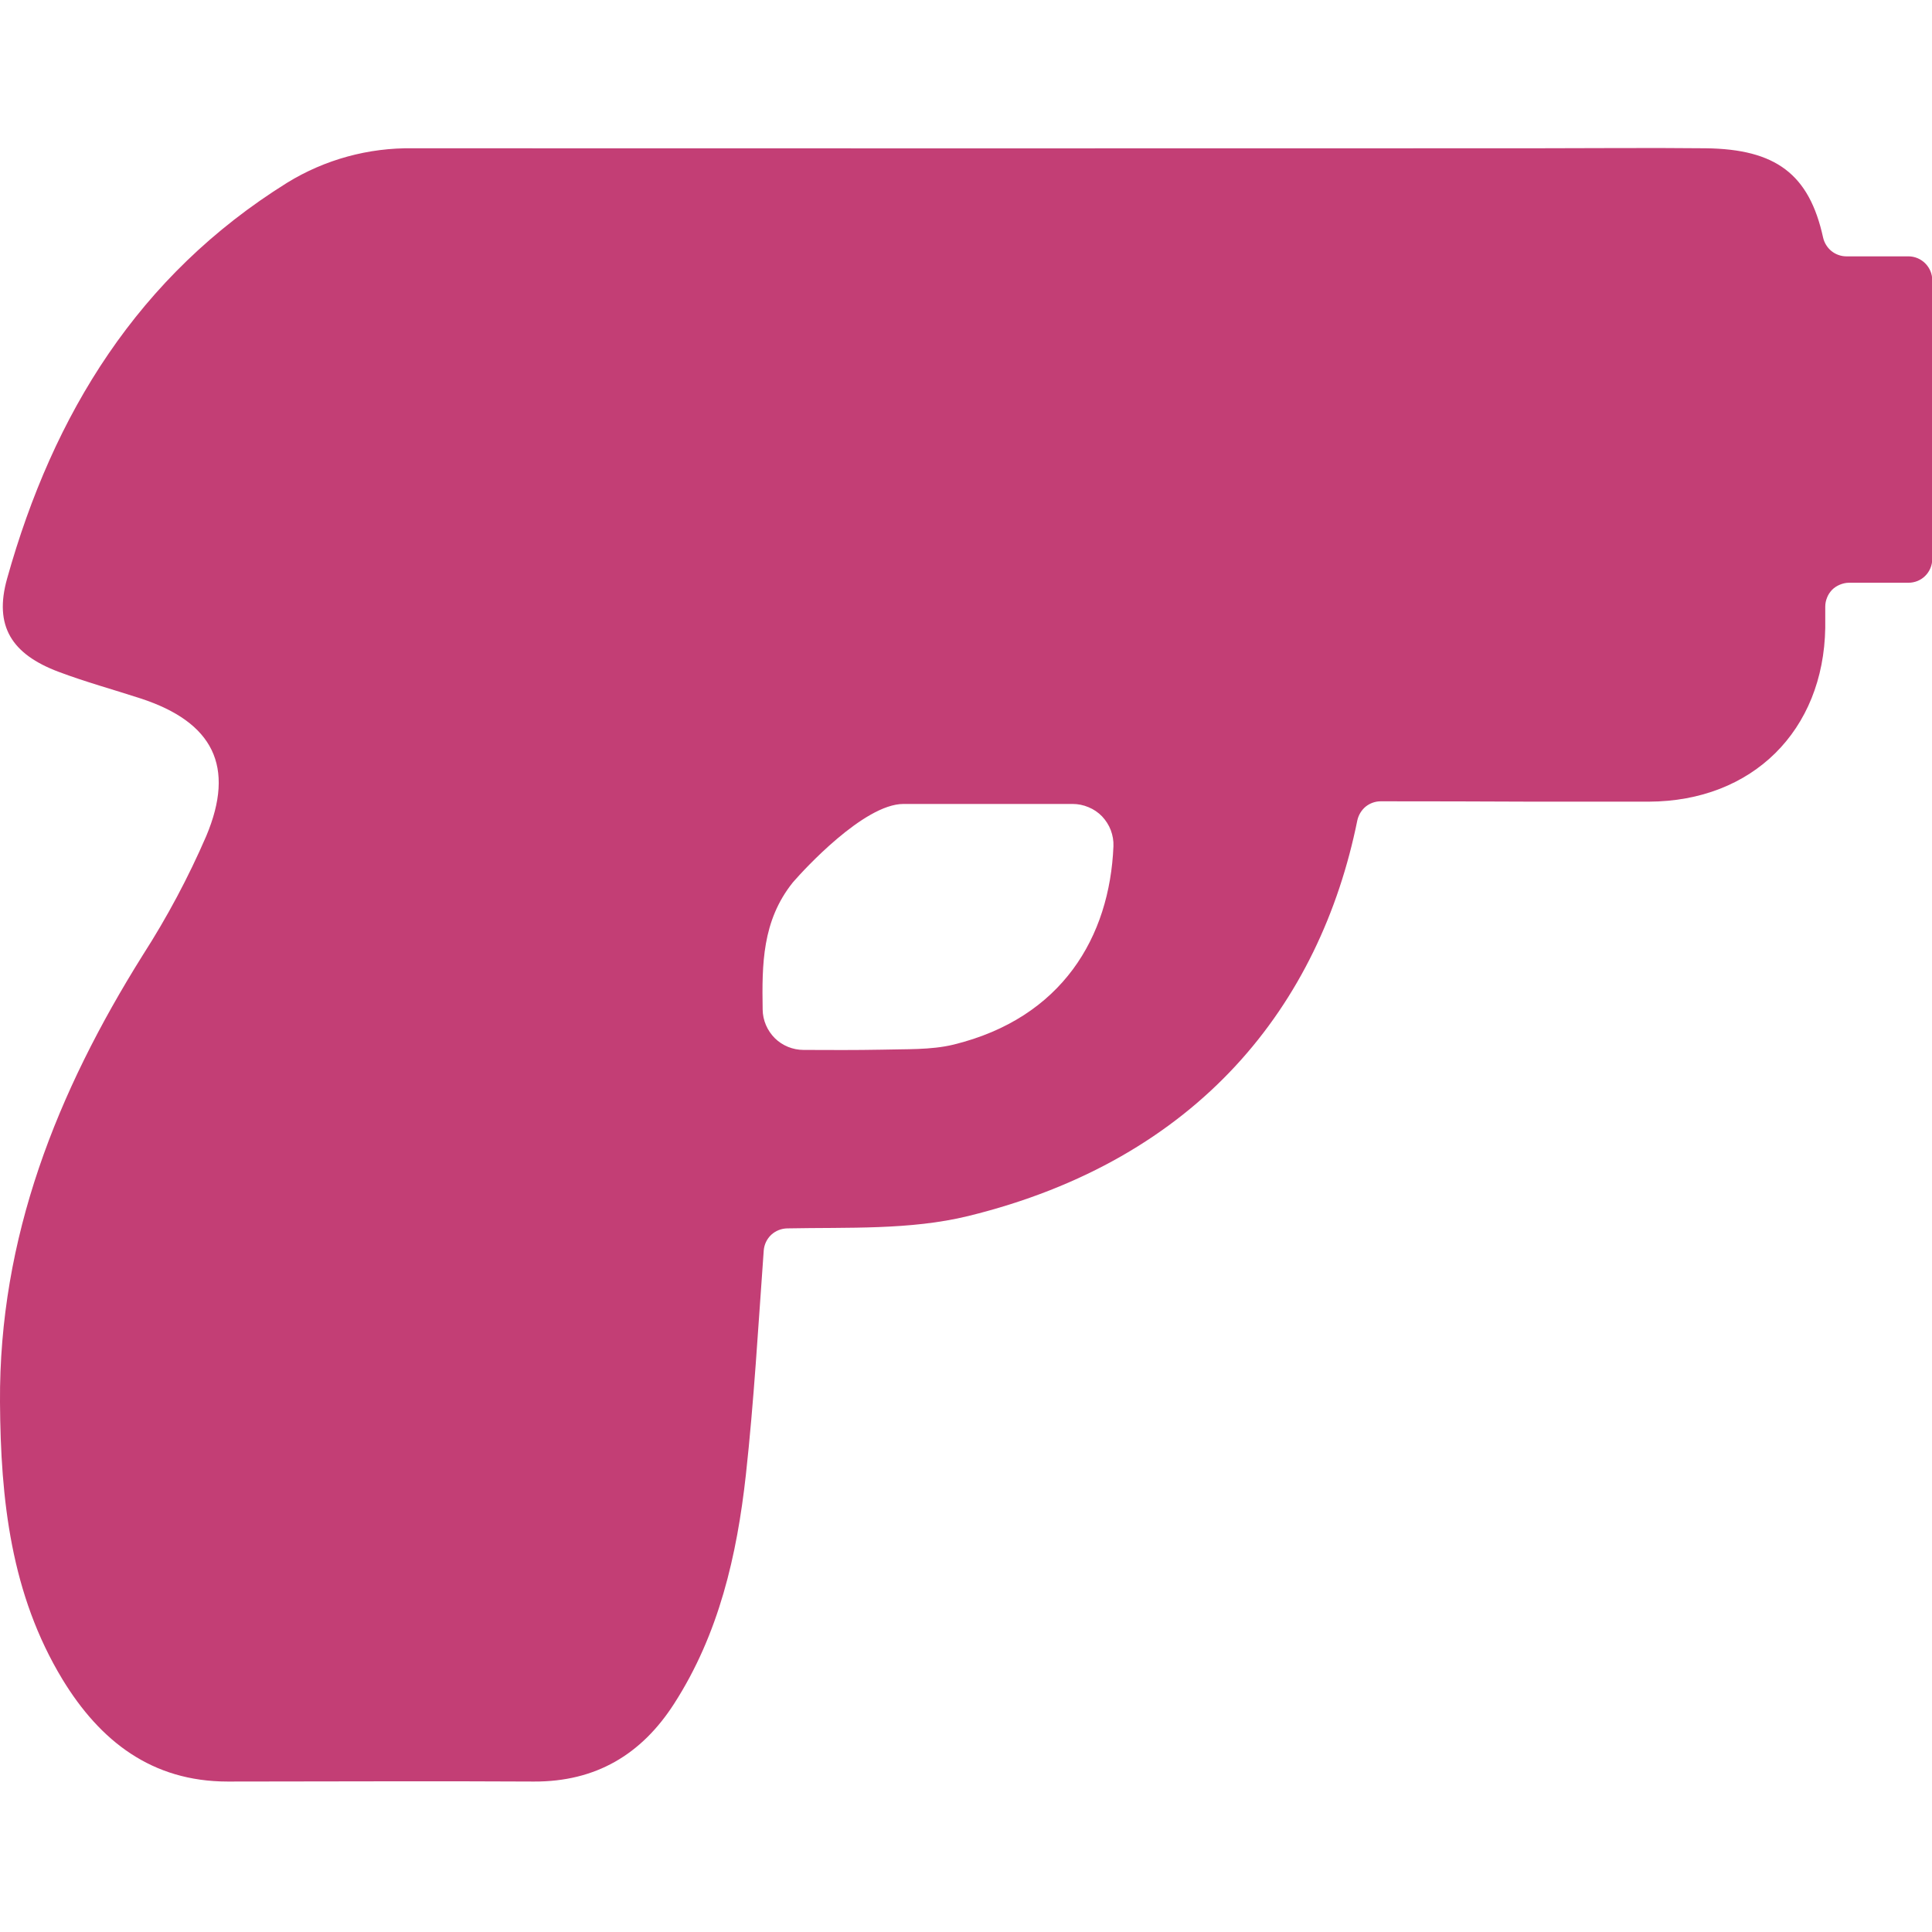 <svg width="16" height="16" viewBox="0 0 16 16" fill="none" xmlns="http://www.w3.org/2000/svg">
<g clip-path="url(#clip0_670_2842)">
<path d="M15.805 2.123H15.291C15.246 2.123 15.202 2.107 15.167 2.079C15.132 2.05 15.108 2.011 15.098 1.967C14.983 1.442 14.706 1.235 14.127 1.228C13.649 1.223 13.171 1.228 12.694 1.228C9.602 1.229 6.511 1.229 3.42 1.228C3.052 1.222 2.69 1.321 2.377 1.514C1.145 2.282 0.441 3.427 0.059 4.791C-0.052 5.185 0.097 5.418 0.486 5.564C0.709 5.648 0.94 5.711 1.167 5.785C1.764 5.981 1.951 6.346 1.708 6.924C1.56 7.266 1.384 7.596 1.183 7.909C0.472 9.044 -0.009 10.248 -0 11.613C0.005 12.419 0.09 13.203 0.518 13.909C0.829 14.419 1.257 14.754 1.886 14.754C2.732 14.754 3.577 14.749 4.422 14.754C4.933 14.756 5.312 14.531 5.583 14.109C5.954 13.532 6.103 12.881 6.177 12.214C6.244 11.604 6.279 10.989 6.325 10.355C6.329 10.306 6.351 10.26 6.387 10.226C6.423 10.193 6.47 10.174 6.519 10.173C7.02 10.163 7.537 10.188 8.017 10.071C9.932 9.602 10.932 8.319 11.241 6.793C11.251 6.749 11.275 6.709 11.31 6.68C11.345 6.652 11.389 6.636 11.435 6.636C11.854 6.636 12.274 6.637 12.694 6.639H12.794H13.655C14.514 6.636 15.102 6.05 15.116 5.199C15.116 5.142 15.116 5.084 15.116 5.024C15.116 4.998 15.121 4.973 15.131 4.949C15.14 4.925 15.155 4.903 15.173 4.884C15.191 4.866 15.213 4.852 15.237 4.842C15.261 4.832 15.287 4.826 15.313 4.826H15.805C15.857 4.826 15.907 4.806 15.944 4.769C15.981 4.732 16.002 4.682 16.002 4.63V2.32C16.002 2.268 15.981 2.218 15.944 2.181C15.907 2.144 15.857 2.123 15.805 2.123ZM7.897 8.651C7.706 8.697 7.499 8.687 7.299 8.693C7.088 8.697 6.873 8.696 6.655 8.695C6.566 8.695 6.48 8.66 6.417 8.598C6.354 8.535 6.317 8.45 6.316 8.361C6.31 7.988 6.311 7.627 6.565 7.309L6.58 7.292C6.648 7.214 7.153 6.658 7.482 6.658H8.883C8.928 6.658 8.973 6.667 9.015 6.685C9.057 6.702 9.095 6.728 9.127 6.761C9.158 6.794 9.183 6.833 9.199 6.875C9.215 6.918 9.223 6.963 9.221 7.009C9.19 7.757 8.798 8.43 7.897 8.651Z" fill="#C33E75"/>
</g>
<defs>
<clipPath id="clip0_670_2842">
<rect width="16" height="16" fill="white"/>
</clipPath>
</defs>
</svg>
